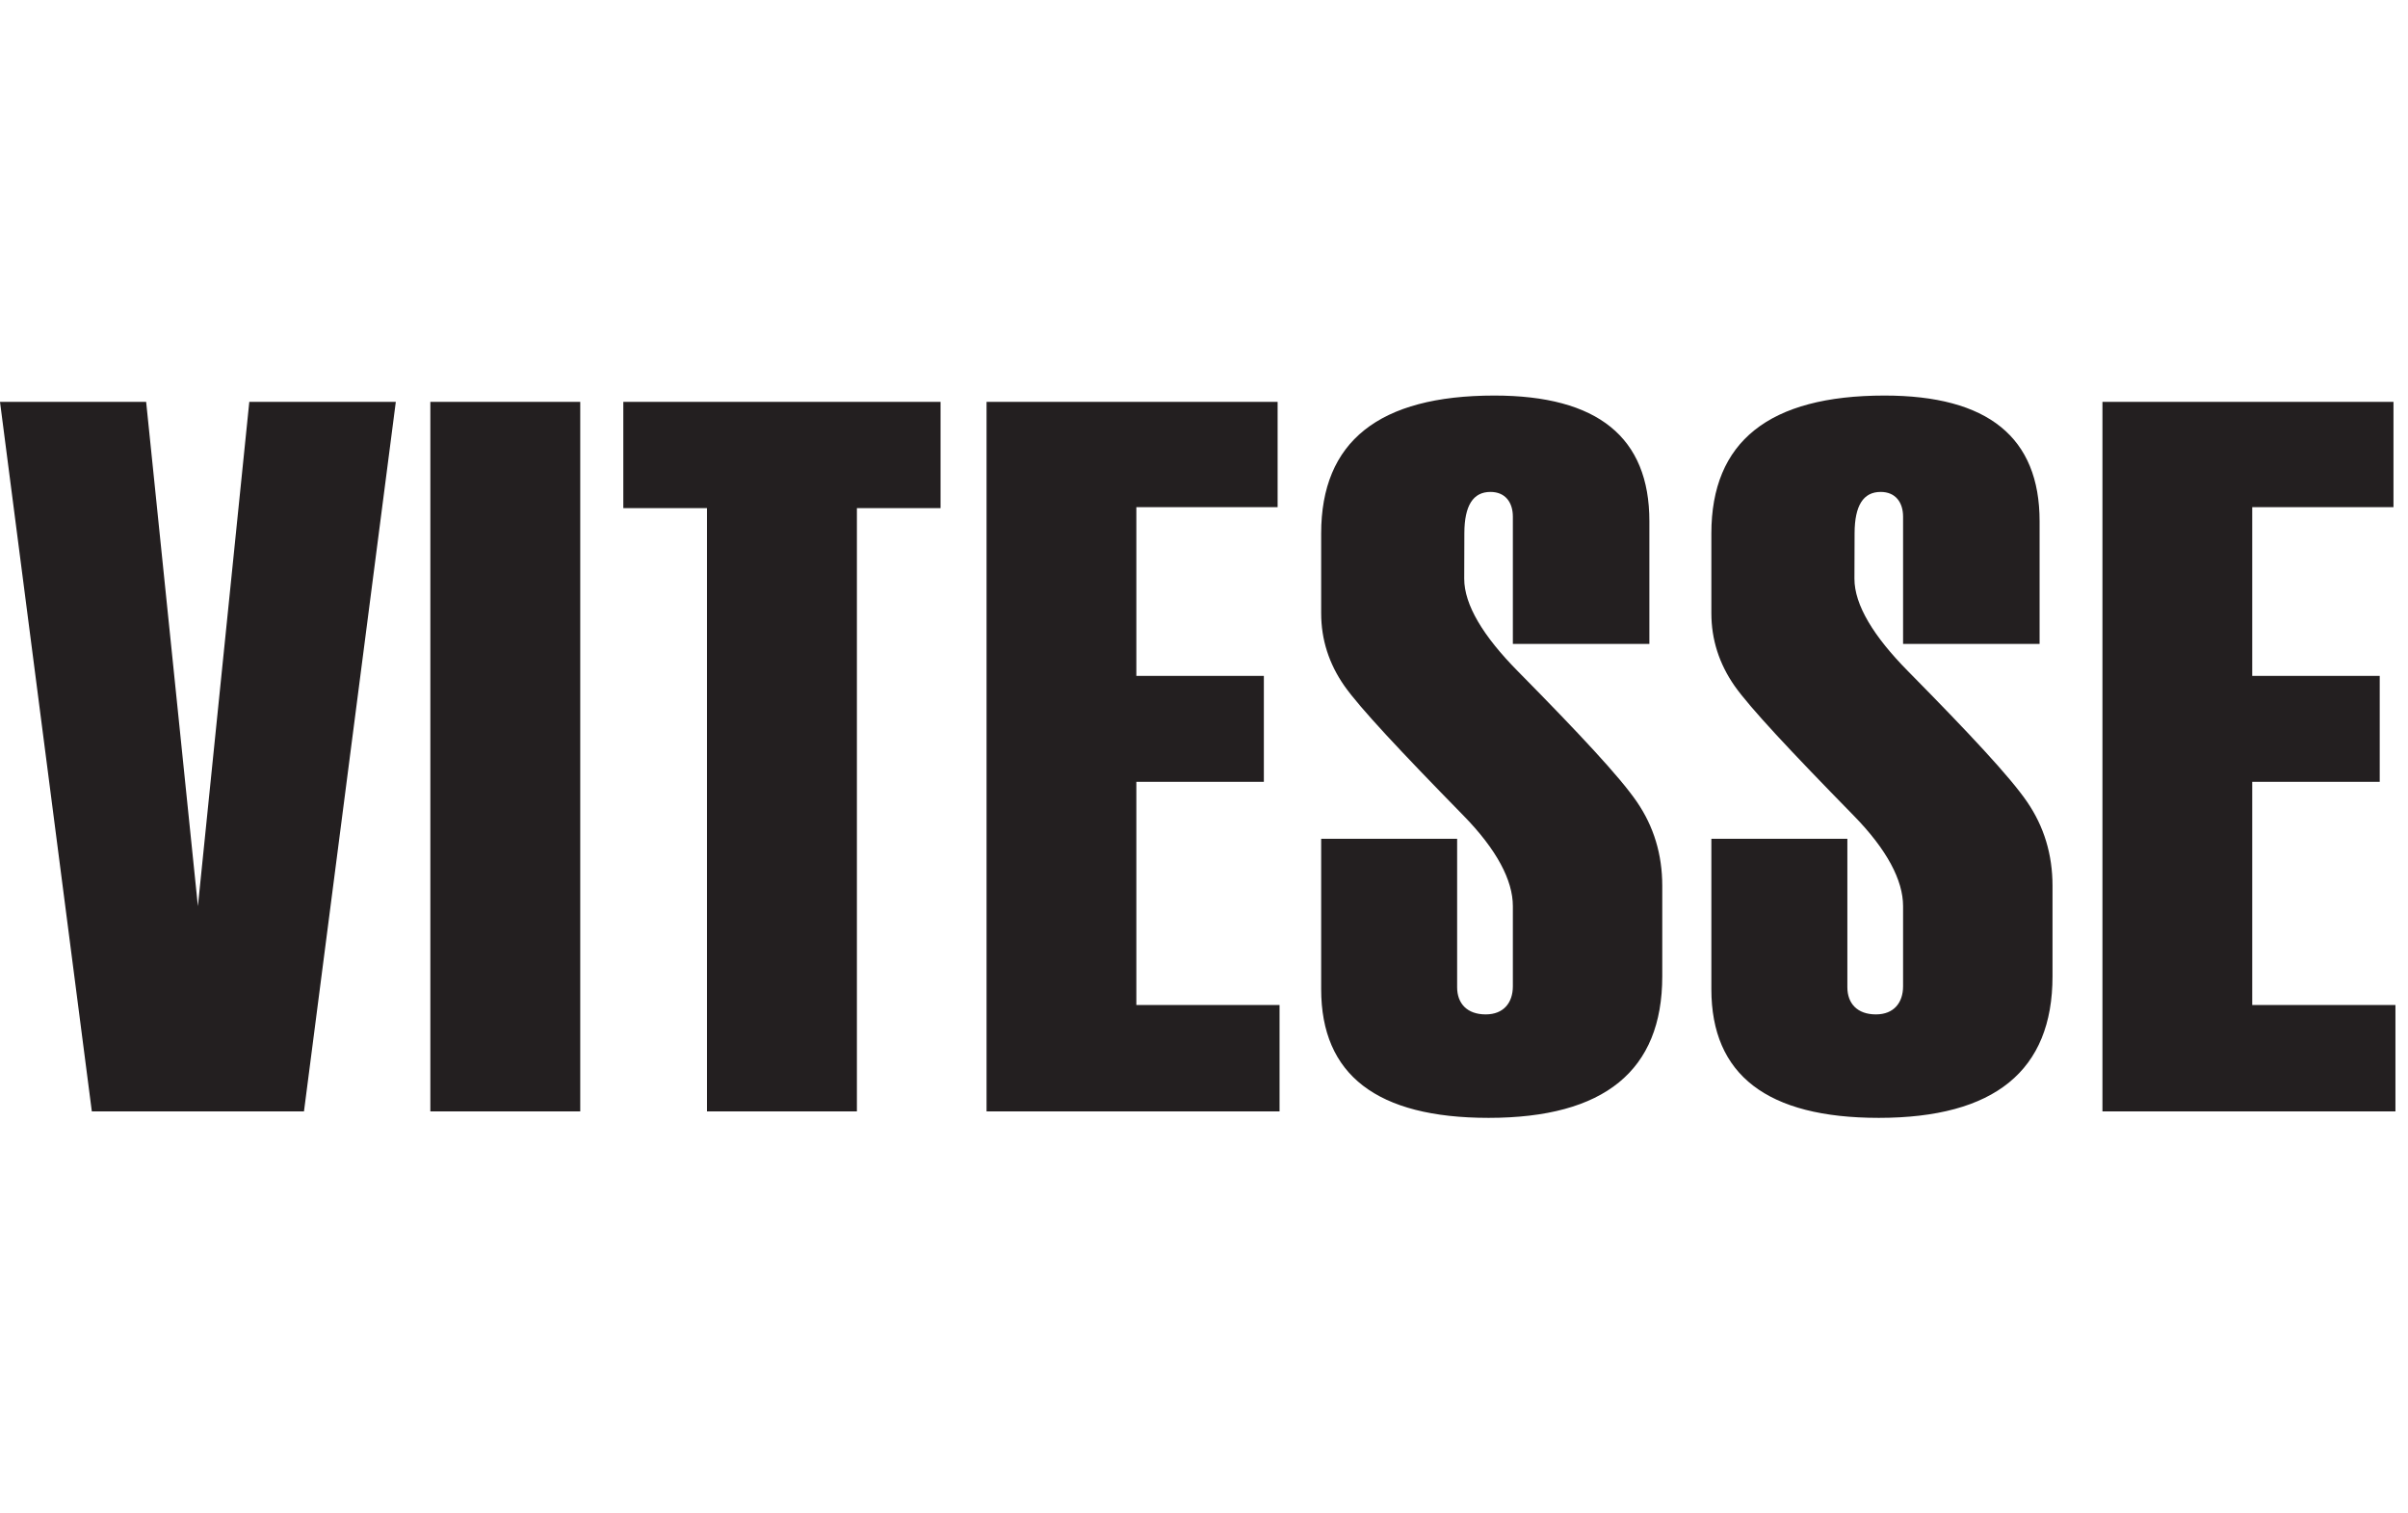 <svg width="140" height="88" viewBox="0 0 140 88" fill="none" xmlns="http://www.w3.org/2000/svg">
<path fill-rule="evenodd" clip-rule="evenodd" d="M139.27 64.624H122.235V23.367H139.156V29.488H130.943V39.302H138.356V45.459H130.943V58.436H139.27V64.624ZM76.812 48.771H84.717V57.405C84.717 58.346 85.294 58.984 86.378 58.984C87.433 58.984 87.957 58.29 87.957 57.348V52.687C87.957 51.191 87.025 49.407 85.082 47.42C81.397 43.654 79.07 41.168 78.165 39.887C77.265 38.598 76.812 37.192 76.812 35.652V31.019C76.812 25.673 80.169 23 86.881 23C92.891 23 95.894 25.43 95.894 30.306V37.443H87.957V30.043C87.957 29.218 87.524 28.604 86.654 28.604C85.642 28.604 85.143 29.4 85.137 30.998L85.129 33.643C85.124 35.174 86.252 37.01 88.233 39.017C91.839 42.674 94.173 45.175 95.164 46.619C96.149 48.054 96.643 49.681 96.643 51.508V56.773C96.643 62.254 93.275 65 86.548 65C80.054 65 76.812 62.503 76.812 57.517V48.771ZM74.393 64.624H57.358V23.367H74.28V29.488H66.067V39.302H73.48V45.459H66.067V58.436H74.393V64.624ZM54.684 29.546H49.82V64.624H41.103V29.546H36.239V23.367H54.684V29.546ZM33.735 64.624H25.02V23.367H33.735V64.624ZM23.012 23.367L17.673 64.624H5.339L0 23.367H8.497L11.506 52.691L14.494 23.367H23.012ZM99.498 48.771H107.405V57.405C107.405 58.346 107.981 58.984 109.065 58.984C110.119 58.984 110.644 58.29 110.644 57.348V52.687C110.644 51.191 109.713 49.407 107.769 47.42C104.083 43.654 101.758 41.168 100.85 39.887C99.952 38.598 99.498 37.192 99.498 35.652V31.019C99.498 25.673 102.855 23 109.568 23C115.578 23 118.581 25.43 118.581 30.306V37.443H110.644V30.043C110.644 29.218 110.211 28.604 109.341 28.604C108.328 28.604 107.831 29.4 107.825 30.998L107.816 33.643C107.81 35.174 108.94 37.01 110.92 39.017C114.526 42.674 116.86 45.175 117.851 46.619C118.836 48.054 119.332 49.681 119.332 51.508V56.773C119.332 62.254 115.962 65 109.234 65C102.741 65 99.498 62.503 99.498 57.517V48.771Z" fill="#231F20"/>
</svg>
